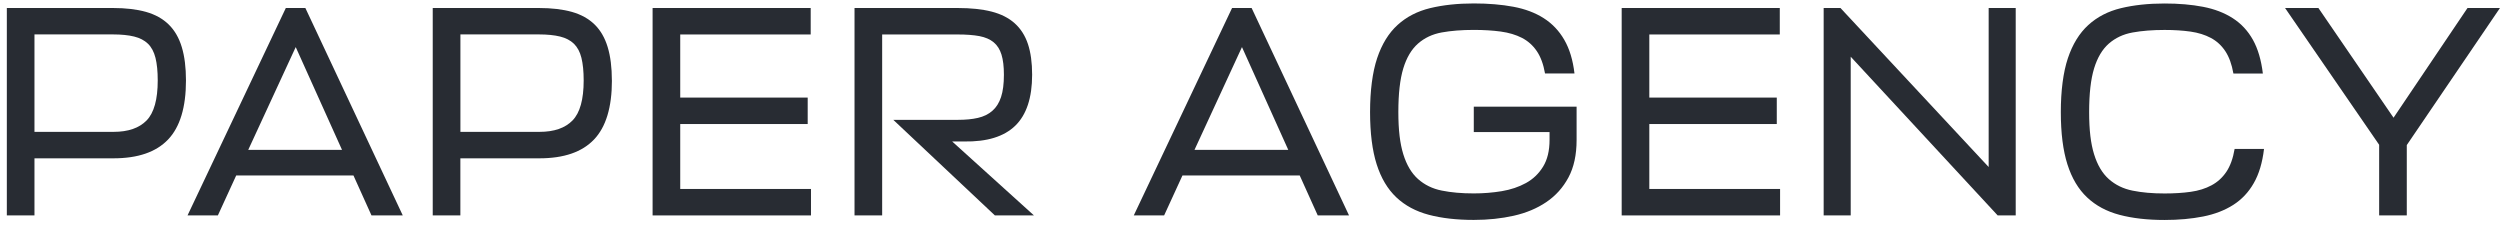<?xml version="1.0" encoding="UTF-8"?> <svg xmlns="http://www.w3.org/2000/svg" width="183" height="17" viewBox="0 0 183 17" fill="none"><path d="M13.613 5.891C13.613 7.855 13.176 9.299 12.303 10.213C11.429 11.13 10.099 11.589 8.308 11.589H2.523V15.769H0.5V0.586H8.268C9.207 0.586 10.013 0.682 10.688 0.871C11.364 1.063 11.915 1.37 12.349 1.794C12.783 2.219 13.102 2.77 13.306 3.446C13.511 4.121 13.613 4.936 13.613 5.888V5.891ZM2.523 2.523V9.652H8.312C9.384 9.652 10.189 9.374 10.732 8.816C11.274 8.258 11.546 7.282 11.546 5.888C11.546 5.228 11.491 4.676 11.382 4.236C11.271 3.796 11.088 3.452 10.831 3.201C10.573 2.953 10.236 2.777 9.817 2.674C9.399 2.572 8.882 2.519 8.265 2.519H2.523V2.523Z" fill="#282C33"></path><path d="M20.922 0.586H22.353L29.483 15.769H27.193L25.873 12.844H17.29L15.948 15.769H13.727L20.922 0.586ZM18.17 10.972H25.036L21.647 3.446L18.17 10.972Z" fill="#282C33"></path><path d="M44.792 5.891C44.792 7.855 44.355 9.299 43.481 10.213C42.608 11.13 41.278 11.589 39.487 11.589H33.699V15.769H31.676V0.586H39.444C40.383 0.586 41.188 0.682 41.864 0.871C42.539 1.063 43.091 1.37 43.525 1.794C43.959 2.219 44.278 2.77 44.482 3.446C44.687 4.121 44.789 4.936 44.789 5.888L44.792 5.891ZM33.702 2.523V9.652H39.49C40.562 9.652 41.368 9.374 41.91 8.816C42.453 8.258 42.725 7.282 42.725 5.888C42.725 5.228 42.67 4.676 42.561 4.236C42.453 3.796 42.267 3.452 42.01 3.201C41.752 2.953 41.415 2.777 40.996 2.674C40.578 2.572 40.061 2.519 39.444 2.519H33.702V2.523Z" fill="#282C33"></path><path d="M59.364 15.769H47.77V0.586H59.343V2.523H49.793V7.143H59.123V9.079H49.793V13.832H59.364V15.769Z" fill="#282C33"></path><path d="M72.826 15.769L65.389 8.772H70.142C70.685 8.772 71.165 8.726 71.583 8.63C72.001 8.534 72.355 8.363 72.64 8.112C72.925 7.865 73.139 7.527 73.278 7.099C73.418 6.675 73.486 6.132 73.486 5.472C73.486 4.871 73.427 4.379 73.309 3.997C73.191 3.616 73.002 3.316 72.736 3.096C72.472 2.876 72.122 2.727 71.692 2.643C71.258 2.563 70.728 2.523 70.096 2.523H64.574V15.769H62.551V0.586H70.099C71.066 0.586 71.896 0.673 72.584 0.849C73.272 1.026 73.839 1.311 74.279 1.708C74.719 2.104 75.041 2.609 75.246 3.226C75.45 3.843 75.552 4.589 75.552 5.469C75.552 7.155 75.14 8.401 74.319 9.2C73.498 9.999 72.249 10.384 70.579 10.356H69.699L75.686 15.769H72.826Z" fill="#282C33"></path><path d="M90.187 0.586H91.619L98.749 15.769H96.459L95.139 12.844H86.556L85.214 15.769H82.992L90.187 0.586ZM87.436 10.972H94.302L90.912 3.446L87.436 10.972Z" fill="#282C33"></path><path d="M107.881 7.806H115.407V10.248C115.407 11.332 115.209 12.247 114.812 12.987C114.416 13.728 113.876 14.329 113.195 14.79C112.513 15.252 111.717 15.587 110.809 15.791C109.898 15.996 108.925 16.098 107.881 16.098C106.635 16.098 105.538 15.974 104.59 15.723C103.642 15.472 102.852 15.048 102.213 14.447C101.575 13.845 101.095 13.04 100.772 12.027C100.45 11.013 100.289 9.74 100.289 8.197C100.289 6.654 100.463 5.284 100.807 4.258C101.15 3.233 101.649 2.421 102.303 1.826C102.957 1.231 103.75 0.822 104.692 0.593C105.631 0.367 106.694 0.252 107.884 0.252C108.956 0.252 109.919 0.333 110.778 0.494C111.636 0.655 112.377 0.934 112.999 1.33C113.622 1.727 114.124 2.254 114.505 2.914C114.887 3.574 115.138 4.395 115.252 5.377H113.096C112.978 4.702 112.776 4.156 112.491 3.738C112.206 3.32 111.844 2.997 111.404 2.771C110.964 2.545 110.446 2.39 109.851 2.309C109.256 2.229 108.599 2.189 107.881 2.189C107.001 2.189 106.22 2.251 105.538 2.374C104.856 2.498 104.277 2.771 103.8 3.189C103.323 3.608 102.963 4.212 102.721 5.005C102.48 5.798 102.359 6.861 102.359 8.197C102.359 9.532 102.48 10.505 102.721 11.289C102.963 12.073 103.323 12.68 103.8 13.105C104.277 13.529 104.856 13.815 105.538 13.951C106.22 14.09 107.001 14.158 107.881 14.158C108.584 14.158 109.266 14.103 109.926 13.994C110.586 13.883 111.178 13.684 111.698 13.399C112.219 13.114 112.637 12.714 112.953 12.2C113.269 11.686 113.427 11.035 113.427 10.242V9.669H107.881V7.797V7.806Z" fill="#282C33"></path><path d="M130.302 15.769H118.707V0.586H130.28V2.523H120.73V7.143H130.06V9.079H120.73V13.832H130.302V15.769Z" fill="#282C33"></path><path d="M134.722 0.586L145.57 12.227V0.586H147.55V15.769H146.23L135.472 4.152V15.769H133.492V0.586H134.725H134.722Z" fill="#282C33"></path><path d="M165.725 10.909C165.607 11.907 165.359 12.74 164.975 13.406C164.594 14.076 164.092 14.605 163.469 15.002C162.846 15.399 162.112 15.681 161.269 15.848C160.426 16.015 159.484 16.102 158.443 16.102C157.197 16.102 156.101 15.978 155.152 15.727C154.204 15.476 153.414 15.052 152.776 14.45C152.137 13.849 151.657 13.044 151.335 12.03C151.013 11.017 150.852 9.744 150.852 8.201C150.852 6.658 151.025 5.288 151.369 4.262C151.713 3.237 152.212 2.425 152.866 1.83C153.519 1.235 154.313 0.826 155.255 0.597C156.194 0.371 157.256 0.256 158.446 0.256C159.487 0.256 160.426 0.336 161.263 0.498C162.099 0.659 162.825 0.938 163.441 1.334C164.058 1.731 164.547 2.258 164.916 2.918C165.282 3.578 165.523 4.399 165.641 5.381H163.485C163.367 4.705 163.168 4.16 162.89 3.742C162.611 3.323 162.257 3.001 161.833 2.775C161.408 2.549 160.913 2.394 160.349 2.313C159.785 2.233 159.15 2.192 158.446 2.192C157.566 2.192 156.785 2.254 156.104 2.378C155.422 2.502 154.843 2.775 154.365 3.193C153.888 3.612 153.529 4.216 153.287 5.009C153.045 5.802 152.925 6.865 152.925 8.201C152.925 9.536 153.045 10.509 153.287 11.293C153.529 12.077 153.888 12.684 154.365 13.109C154.843 13.533 155.422 13.818 156.104 13.955C156.785 14.094 157.566 14.162 158.446 14.162C159.15 14.162 159.788 14.122 160.361 14.041C160.934 13.961 161.439 13.803 161.879 13.567C162.319 13.332 162.682 13.004 162.97 12.576C163.255 12.151 163.457 11.594 163.574 10.903H165.731L165.725 10.909Z" fill="#282C33"></path><path d="M169.707 0.586L175.207 8.617L180.621 0.586H182.997L176.177 10.619V15.769H174.154V10.598L167.266 0.586H169.707Z" fill="#282C33"></path></svg> 